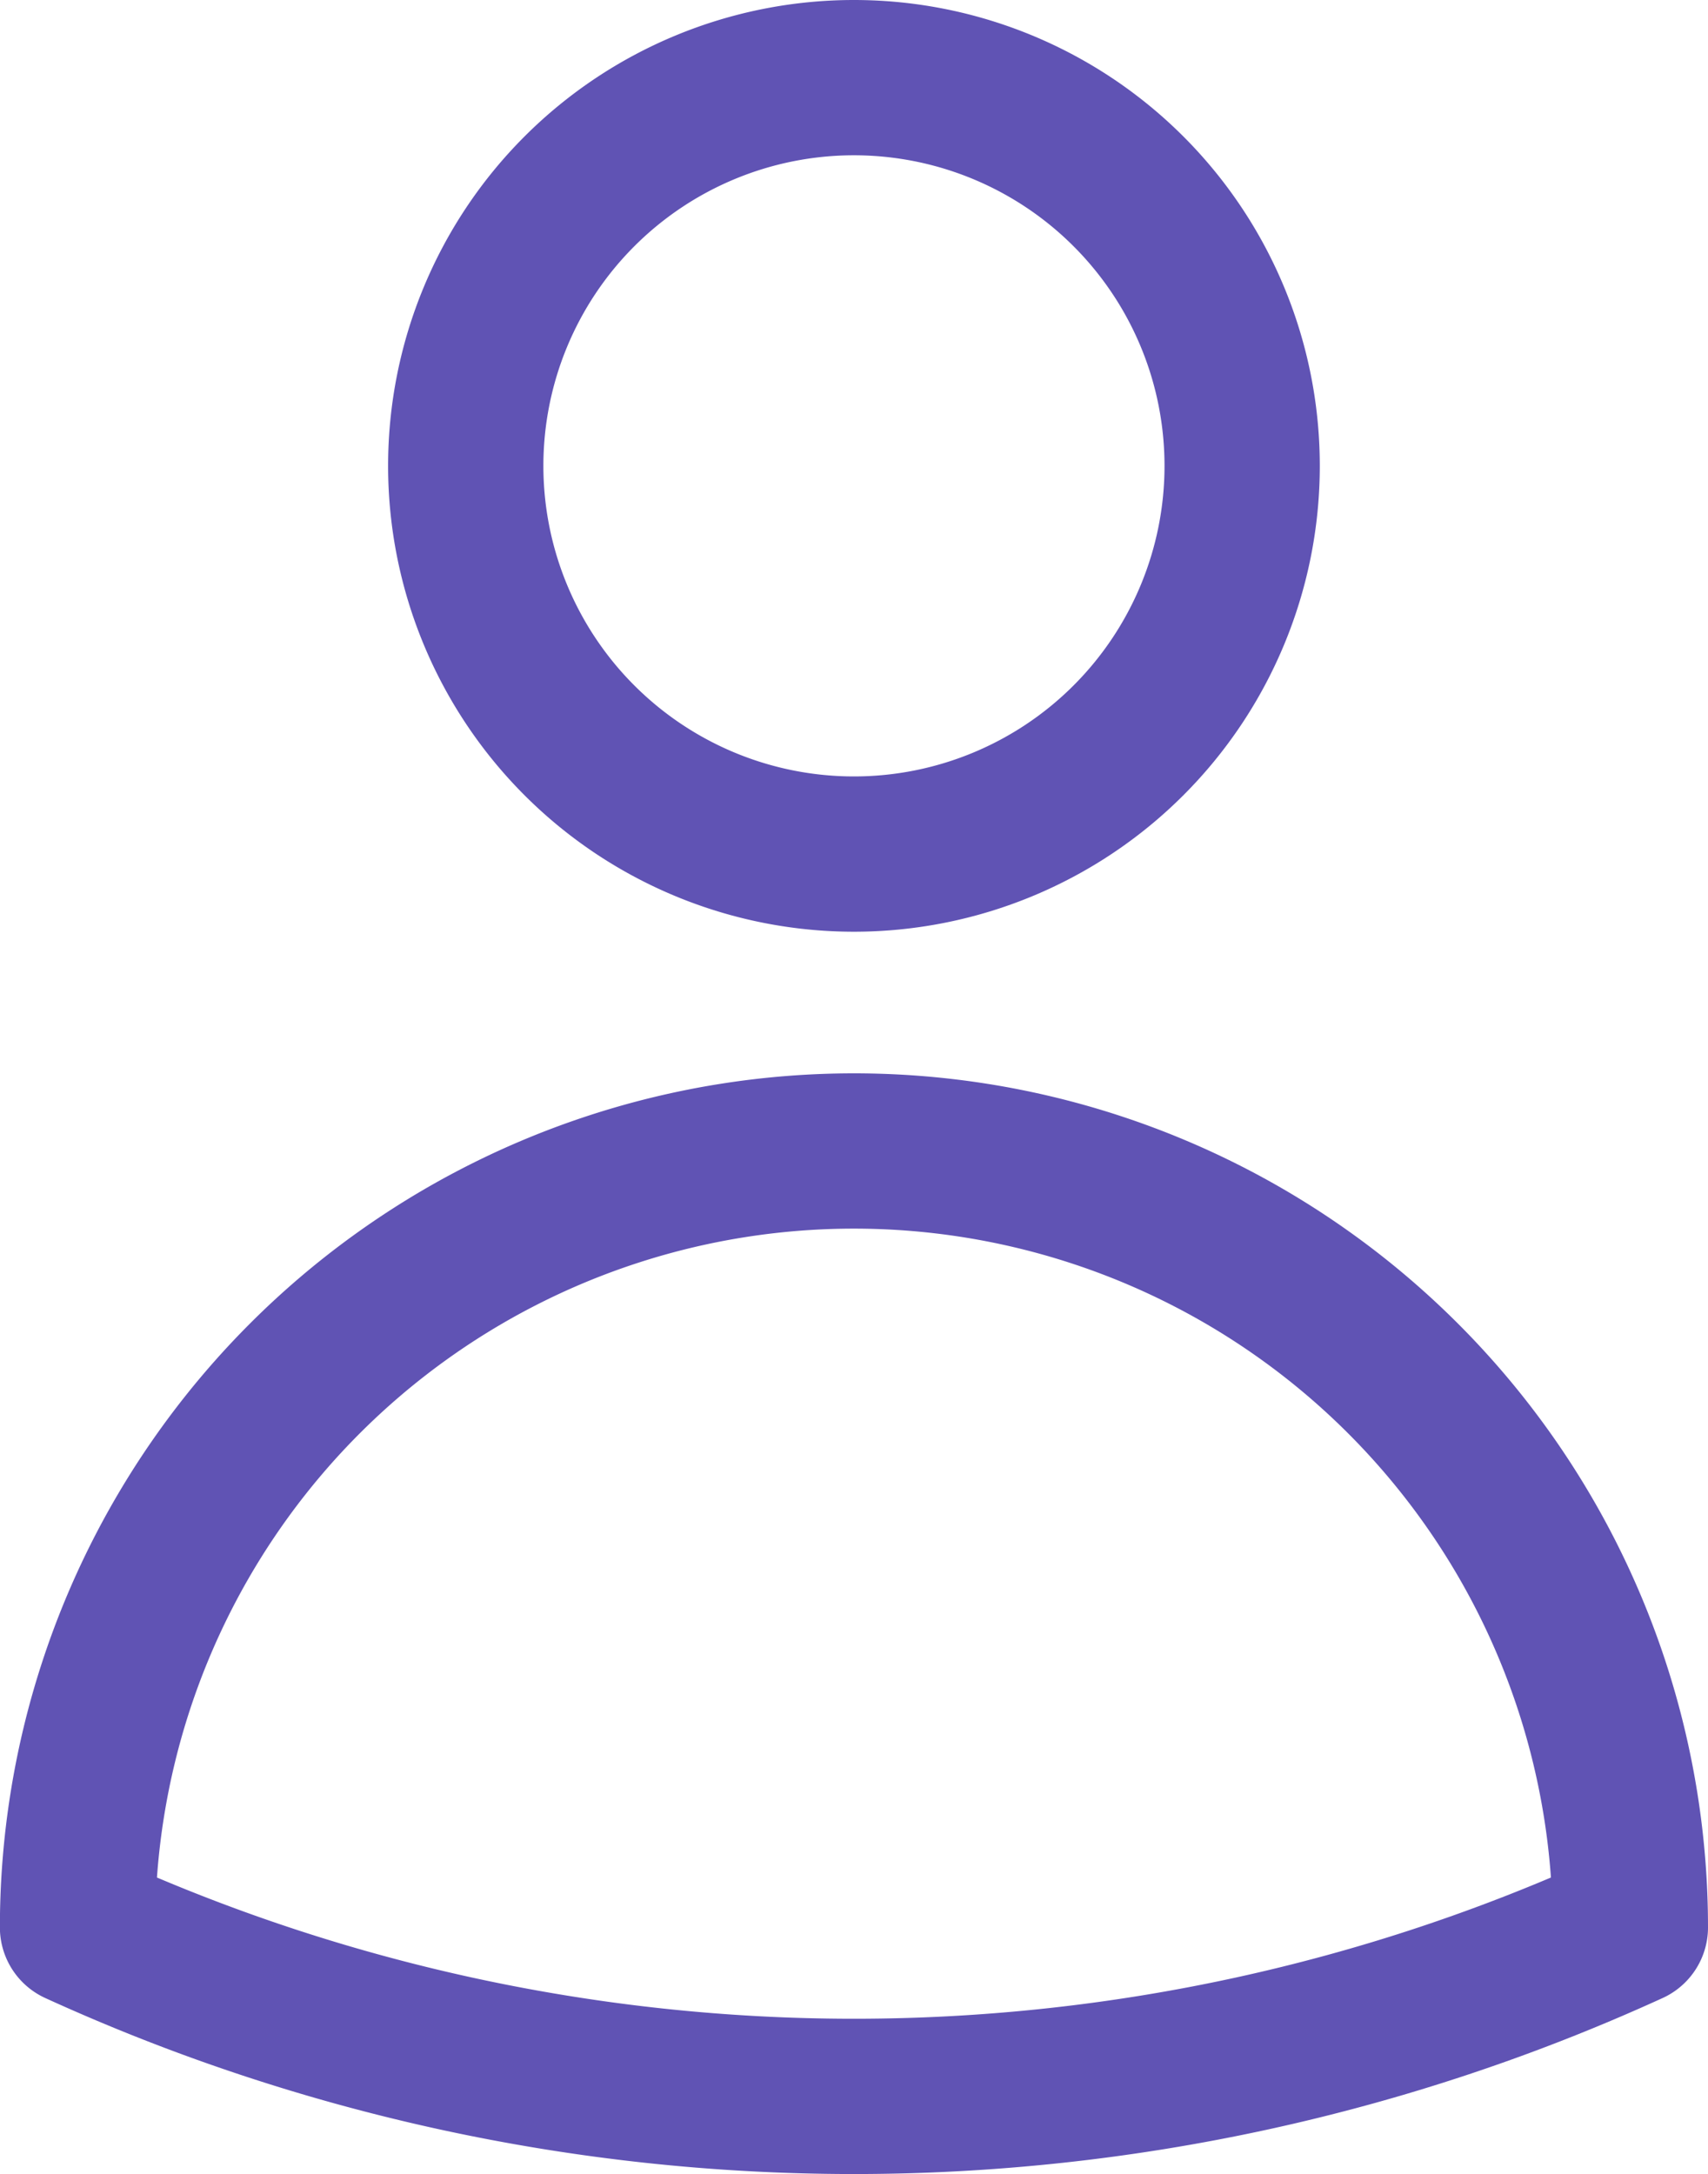 <svg xmlns="http://www.w3.org/2000/svg" width="16.499" height="21" viewBox="0 0 16.499 21">
  <path id="Tracciato_33600" data-name="Tracciato 33600" d="M15.75,6A3.75,3.75,0,1,1,12,2.25,3.75,3.75,0,0,1,15.75,6ZM4.5,20.118a7.5,7.5,0,1,1,15,0,18.047,18.047,0,0,1-15,0Z" transform="translate(-3.751 -1.5)" fill="none" stroke="#6053b4" stroke-linecap="round" stroke-linejoin="round" stroke-width="1.5"/>
</svg>
